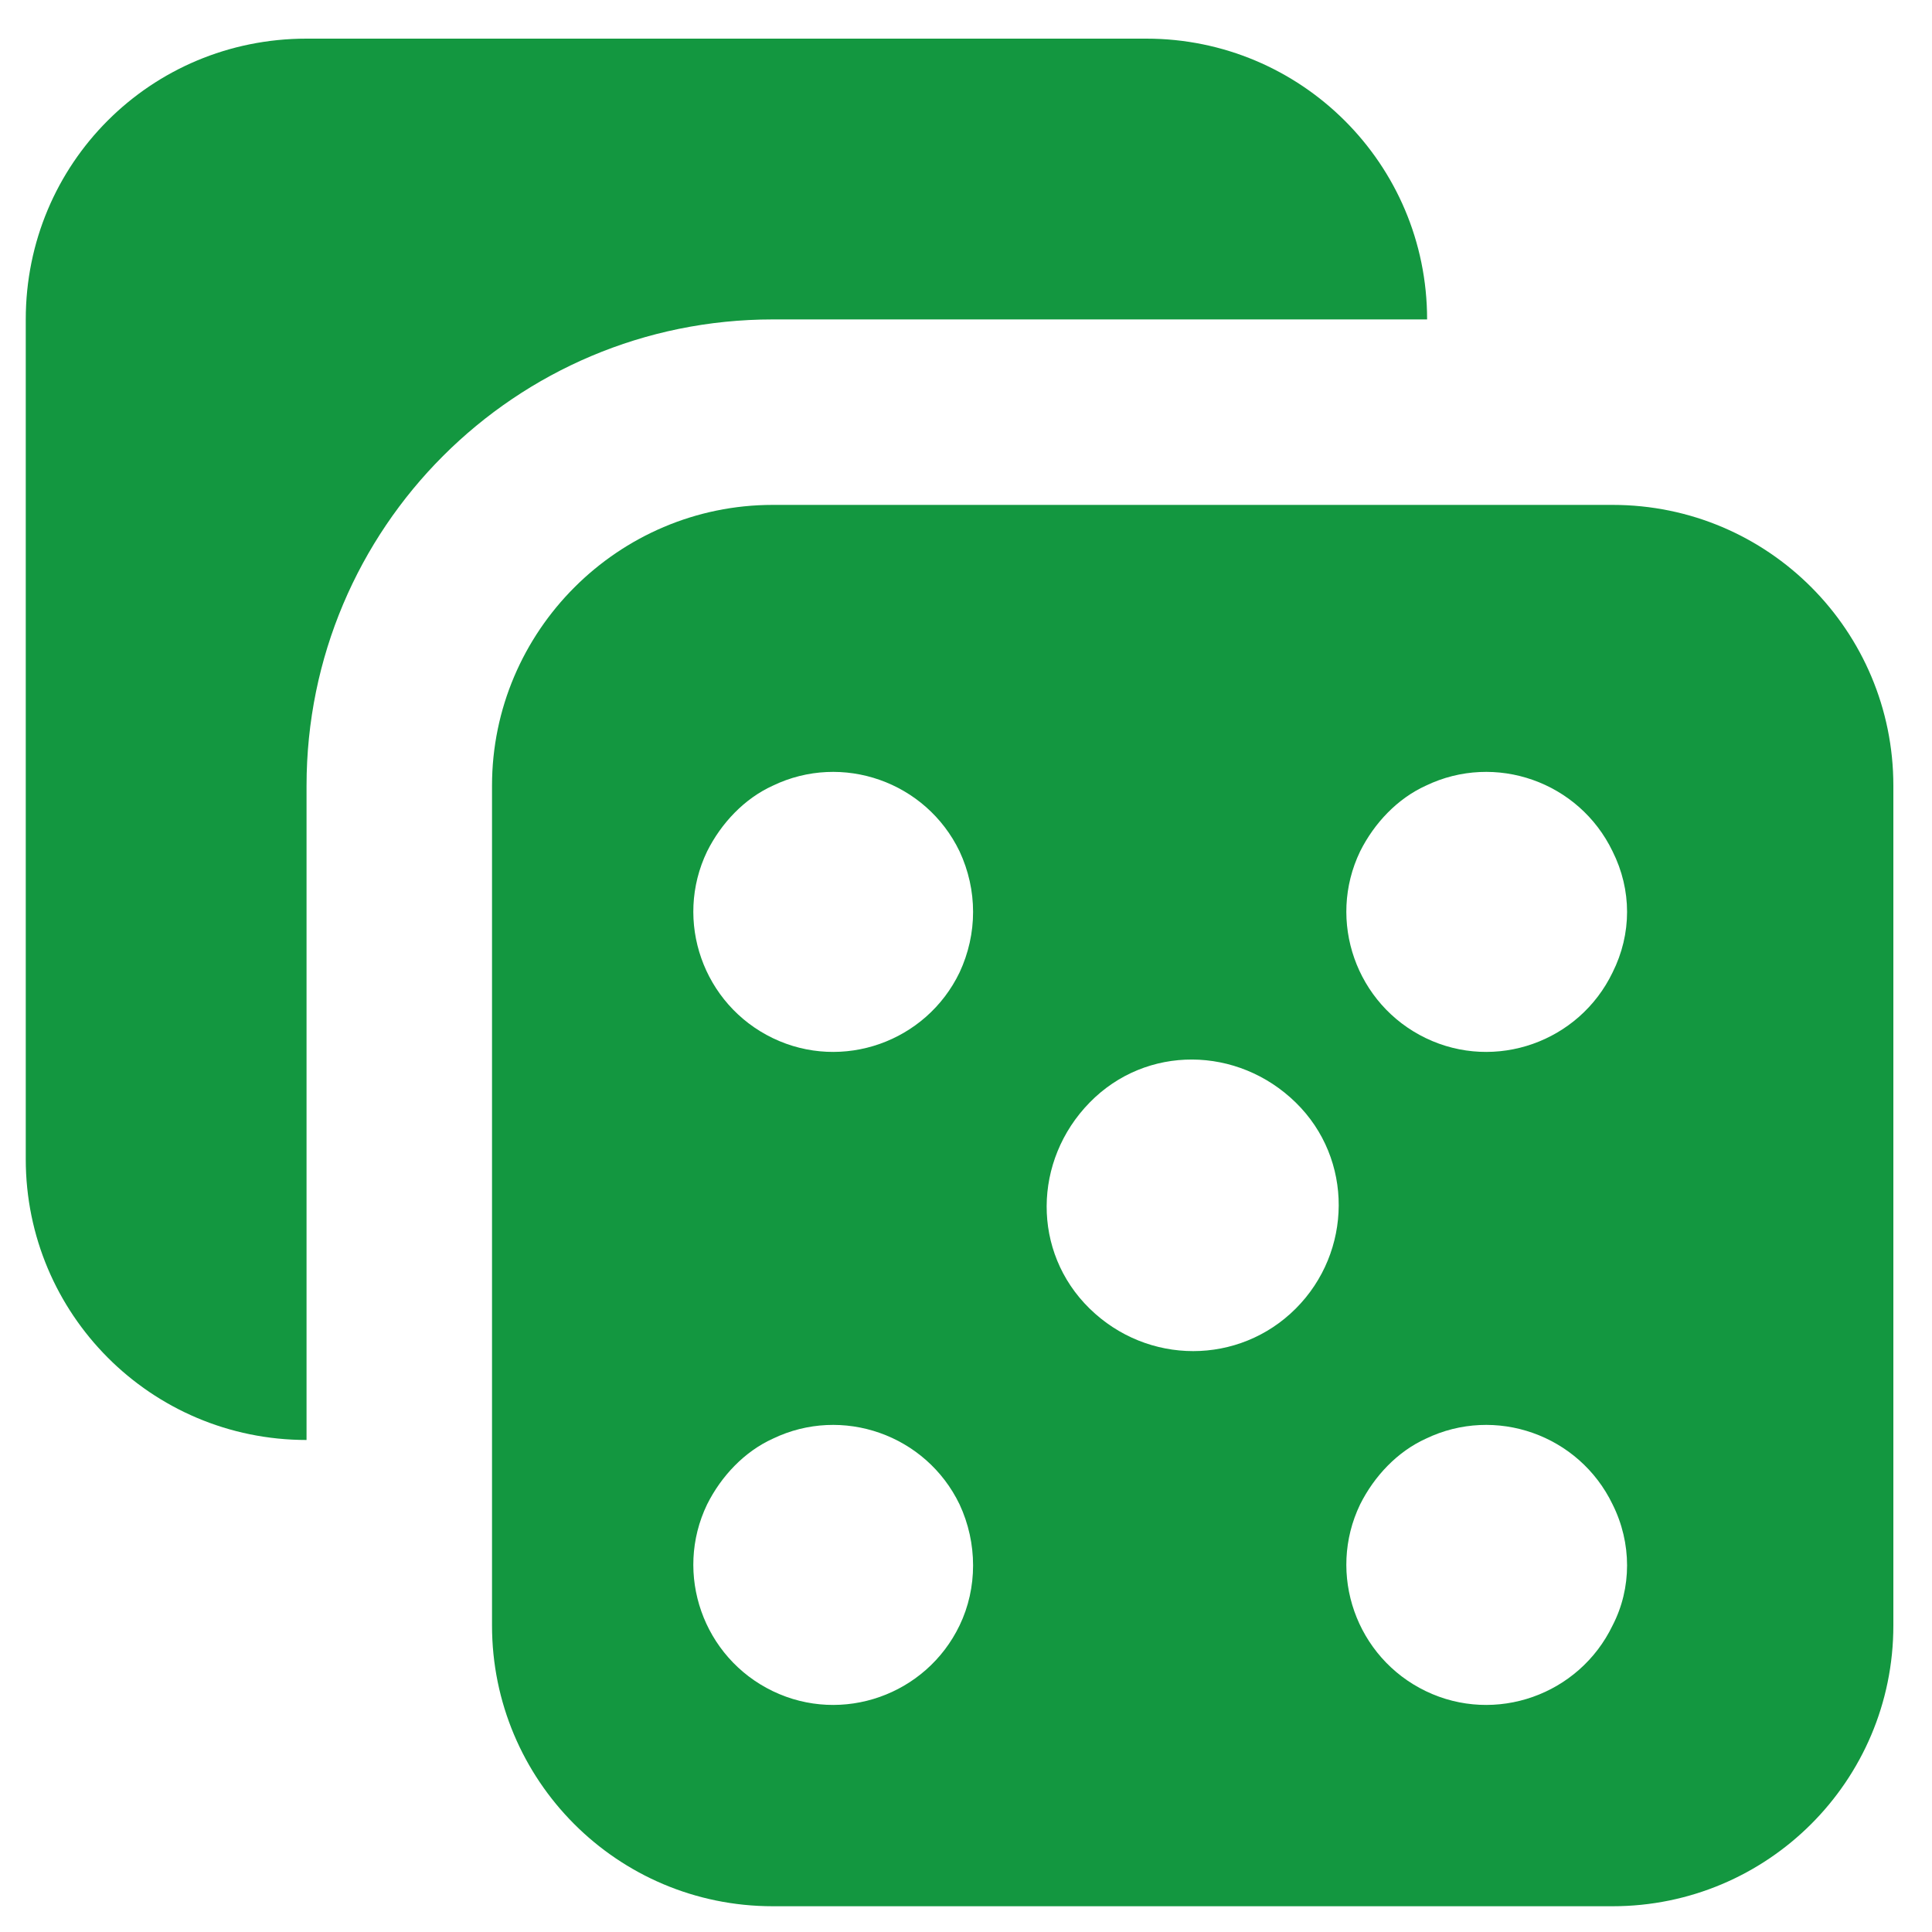 <?xml version="1.0" encoding="utf-8"?>
<!-- Generator: Adobe Illustrator 23.0.4, SVG Export Plug-In . SVG Version: 6.00 Build 0)  -->
<svg version="1.1" id="prefix__Layer_1" xmlns="http://www.w3.org/2000/svg" xmlns:xlink="http://www.w3.org/1999/xlink" x="0px"
	 y="0px" viewBox="0 0 150 150" style="enable-background:new 0 0 150 150;" xml:space="preserve">
<style type="text/css">
	.st0{fill:#139740;}
</style>
<path class="st0" d="M23.8,61C23.8,41,40,24.8,60,24.8h50.8C110.8,12.7,101,3,89,3H23.8C11.7,3,2,12.7,2,24.8V90
	c0,12,9.7,21.8,21.8,21.8V61z"/>
<path class="st0" d="M125.2,39.2H60C48,39.2,38.2,49,38.2,61v65.2c0,12,9.7,21.8,21.8,21.8h65.2c12,0,21.8-9.7,21.8-21.8V61
	C147,49,137.3,39.2,125.2,39.2z M74.5,126.2c-2.6,5.4-9.1,7.7-14.5,5.1s-7.7-9.1-5.1-14.5c1.1-2.2,2.9-4.1,5.1-5.1
	c5.4-2.6,11.9-0.3,14.5,5.1C75.9,119.8,75.9,123.3,74.5,126.2z M74.5,75.5c-2.6,5.4-9.1,7.7-14.5,5.1s-7.7-9.1-5.1-14.5
	c1.1-2.2,2.9-4.1,5.1-5.1c5.4-2.6,11.9-0.3,14.5,5.1C75.9,69.1,75.9,72.5,74.5,75.5z M100.6,101.6c-4.4,4.4-11.5,4.4-16,0
	s-4.4-11.5,0-16s11.5-4.4,16,0S105,97.2,100.6,101.6z M125.2,126.2c-2.6,5.4-9.1,7.7-14.5,5.1s-7.7-9.1-5.1-14.5
	c1.1-2.2,2.9-4.1,5.1-5.1c5.4-2.6,11.9-0.3,14.5,5.1C126.7,119.8,126.7,123.3,125.2,126.2z M125.2,75.5c-2.6,5.4-9.1,7.7-14.5,5.1
	s-7.7-9.1-5.1-14.5c1.1-2.2,2.9-4.1,5.1-5.1c5.4-2.6,11.9-0.3,14.5,5.1C126.7,69.1,126.7,72.5,125.2,75.5z"/>
</svg>
